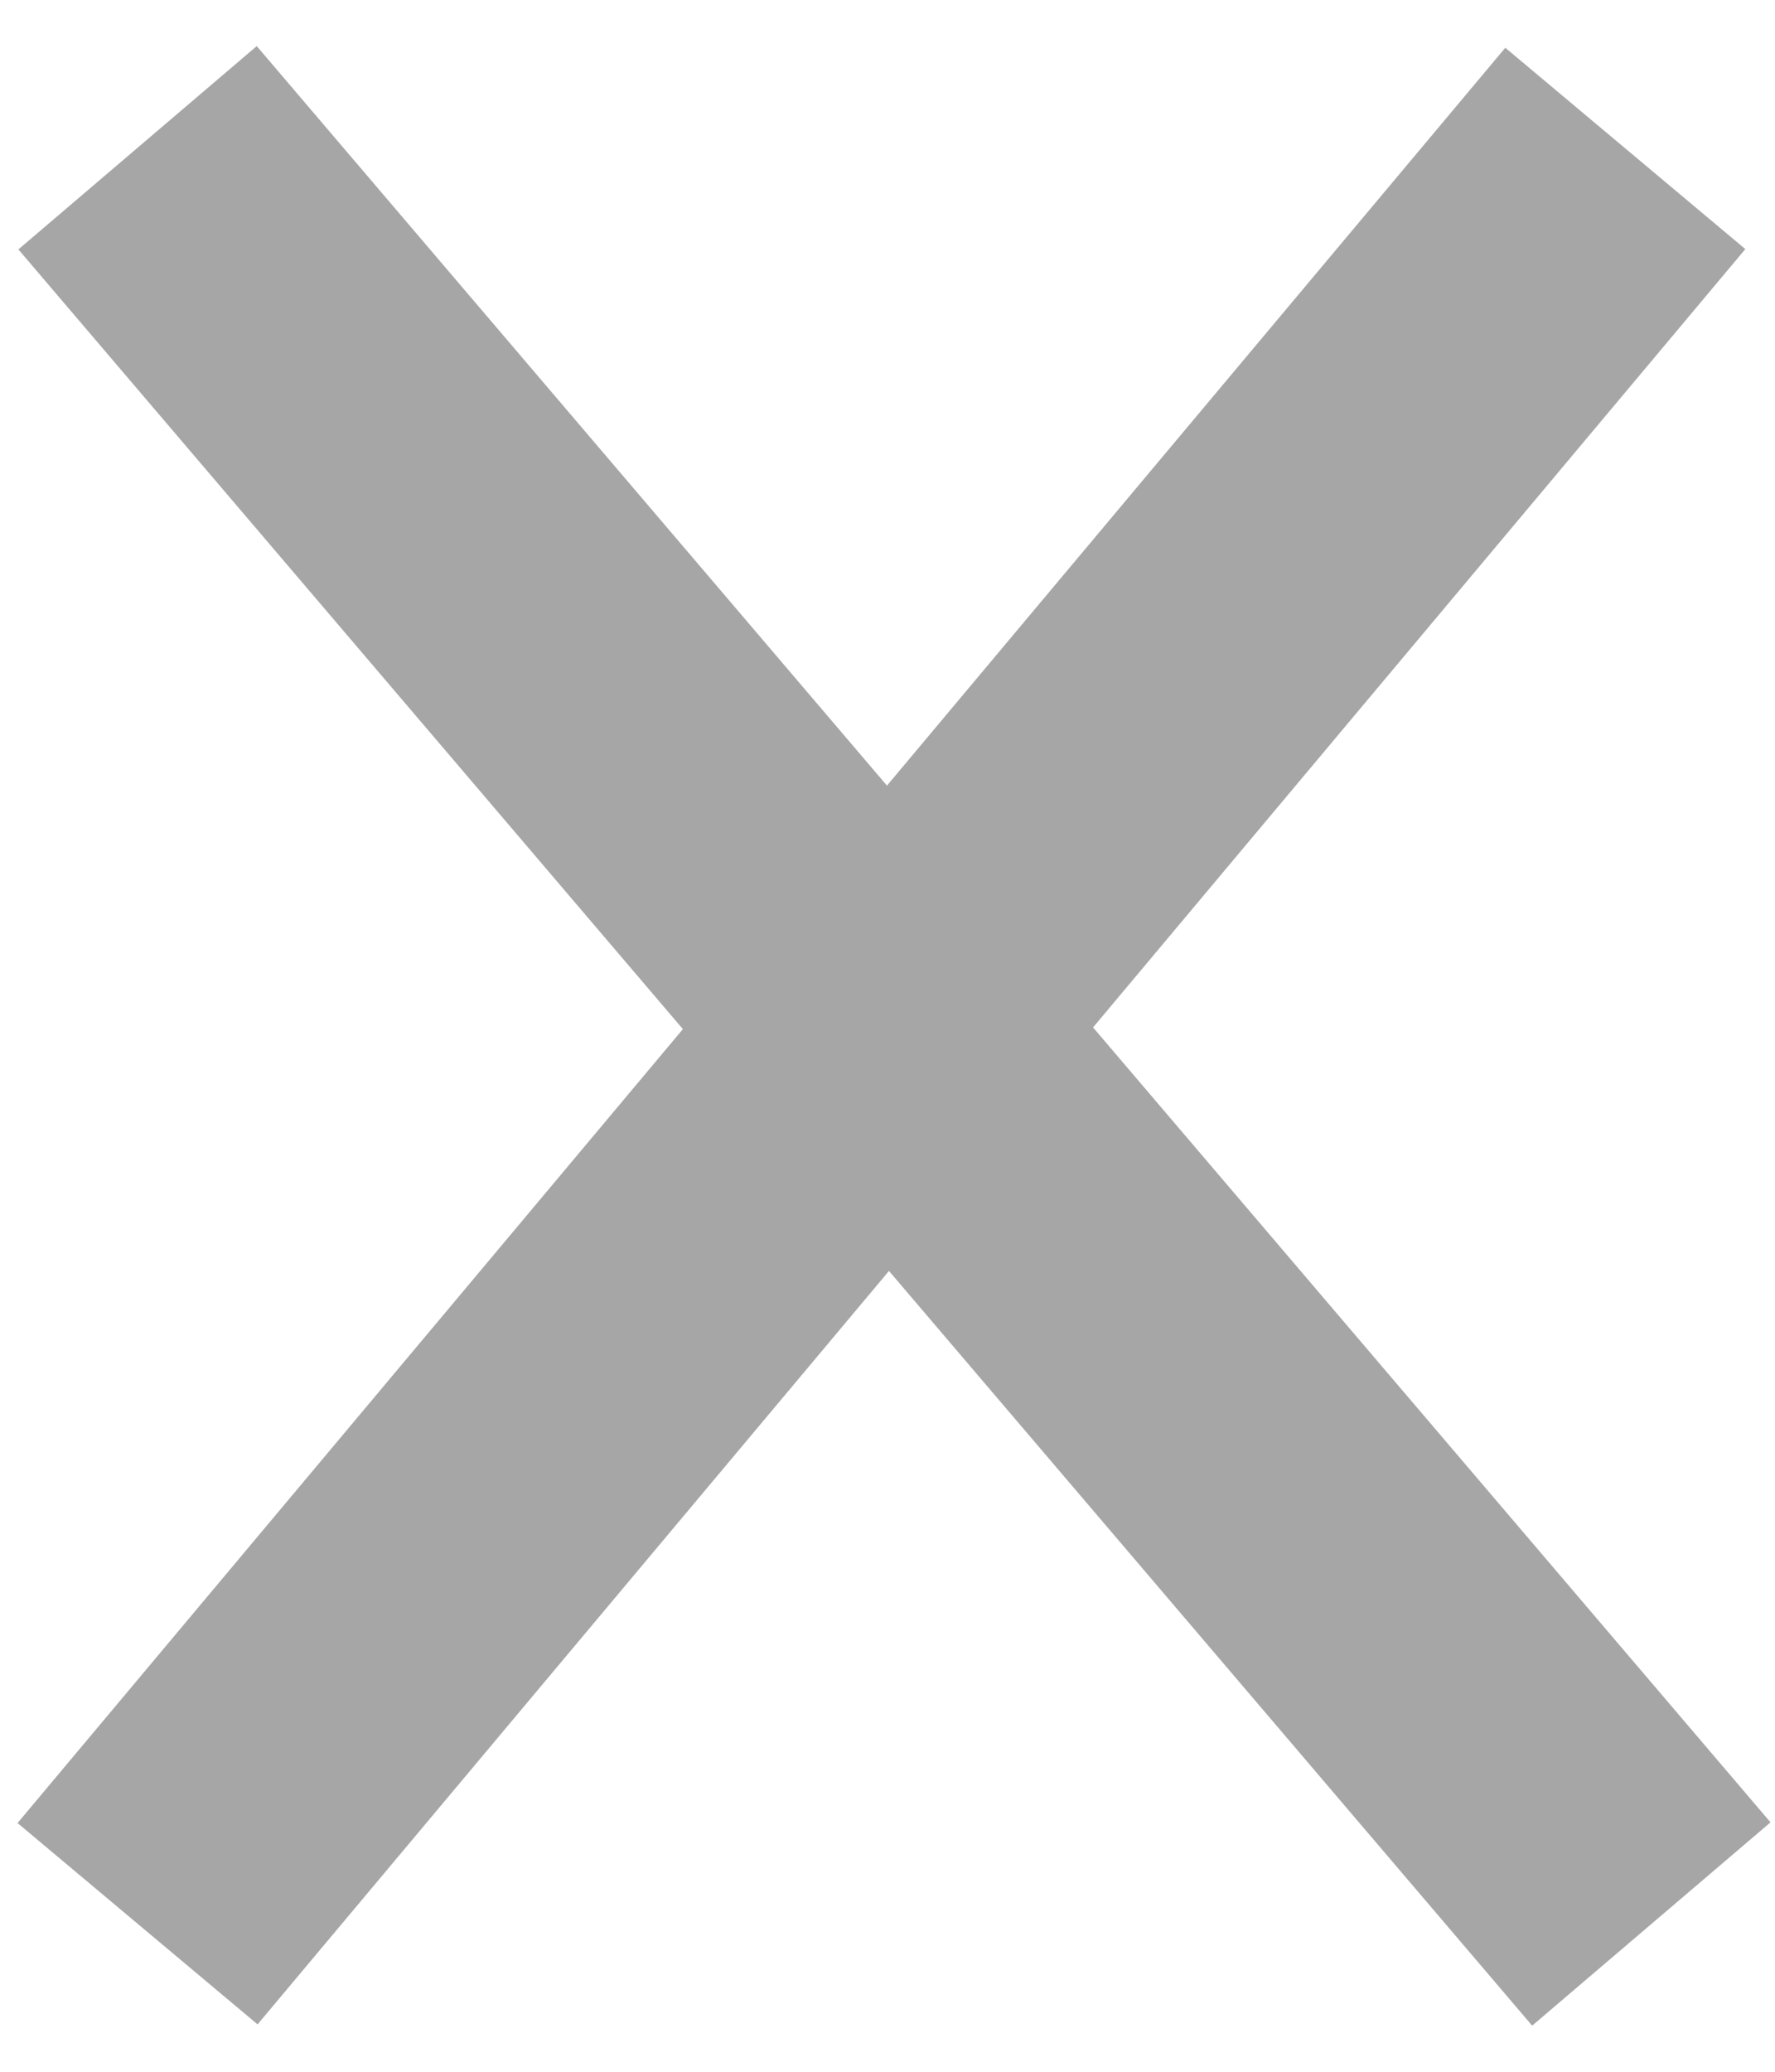 <svg width="24" height="28" viewBox="0 0 24 28" fill="none" xmlns="http://www.w3.org/2000/svg">
<path d="M1.86 25.999L21.976 2.006" stroke="#A6A6A6" stroke-width="4.235"/>
<path d="M1.86 1.997L22.328 26.003" stroke="#A6A6A6" stroke-width="4.235"/>
</svg>

